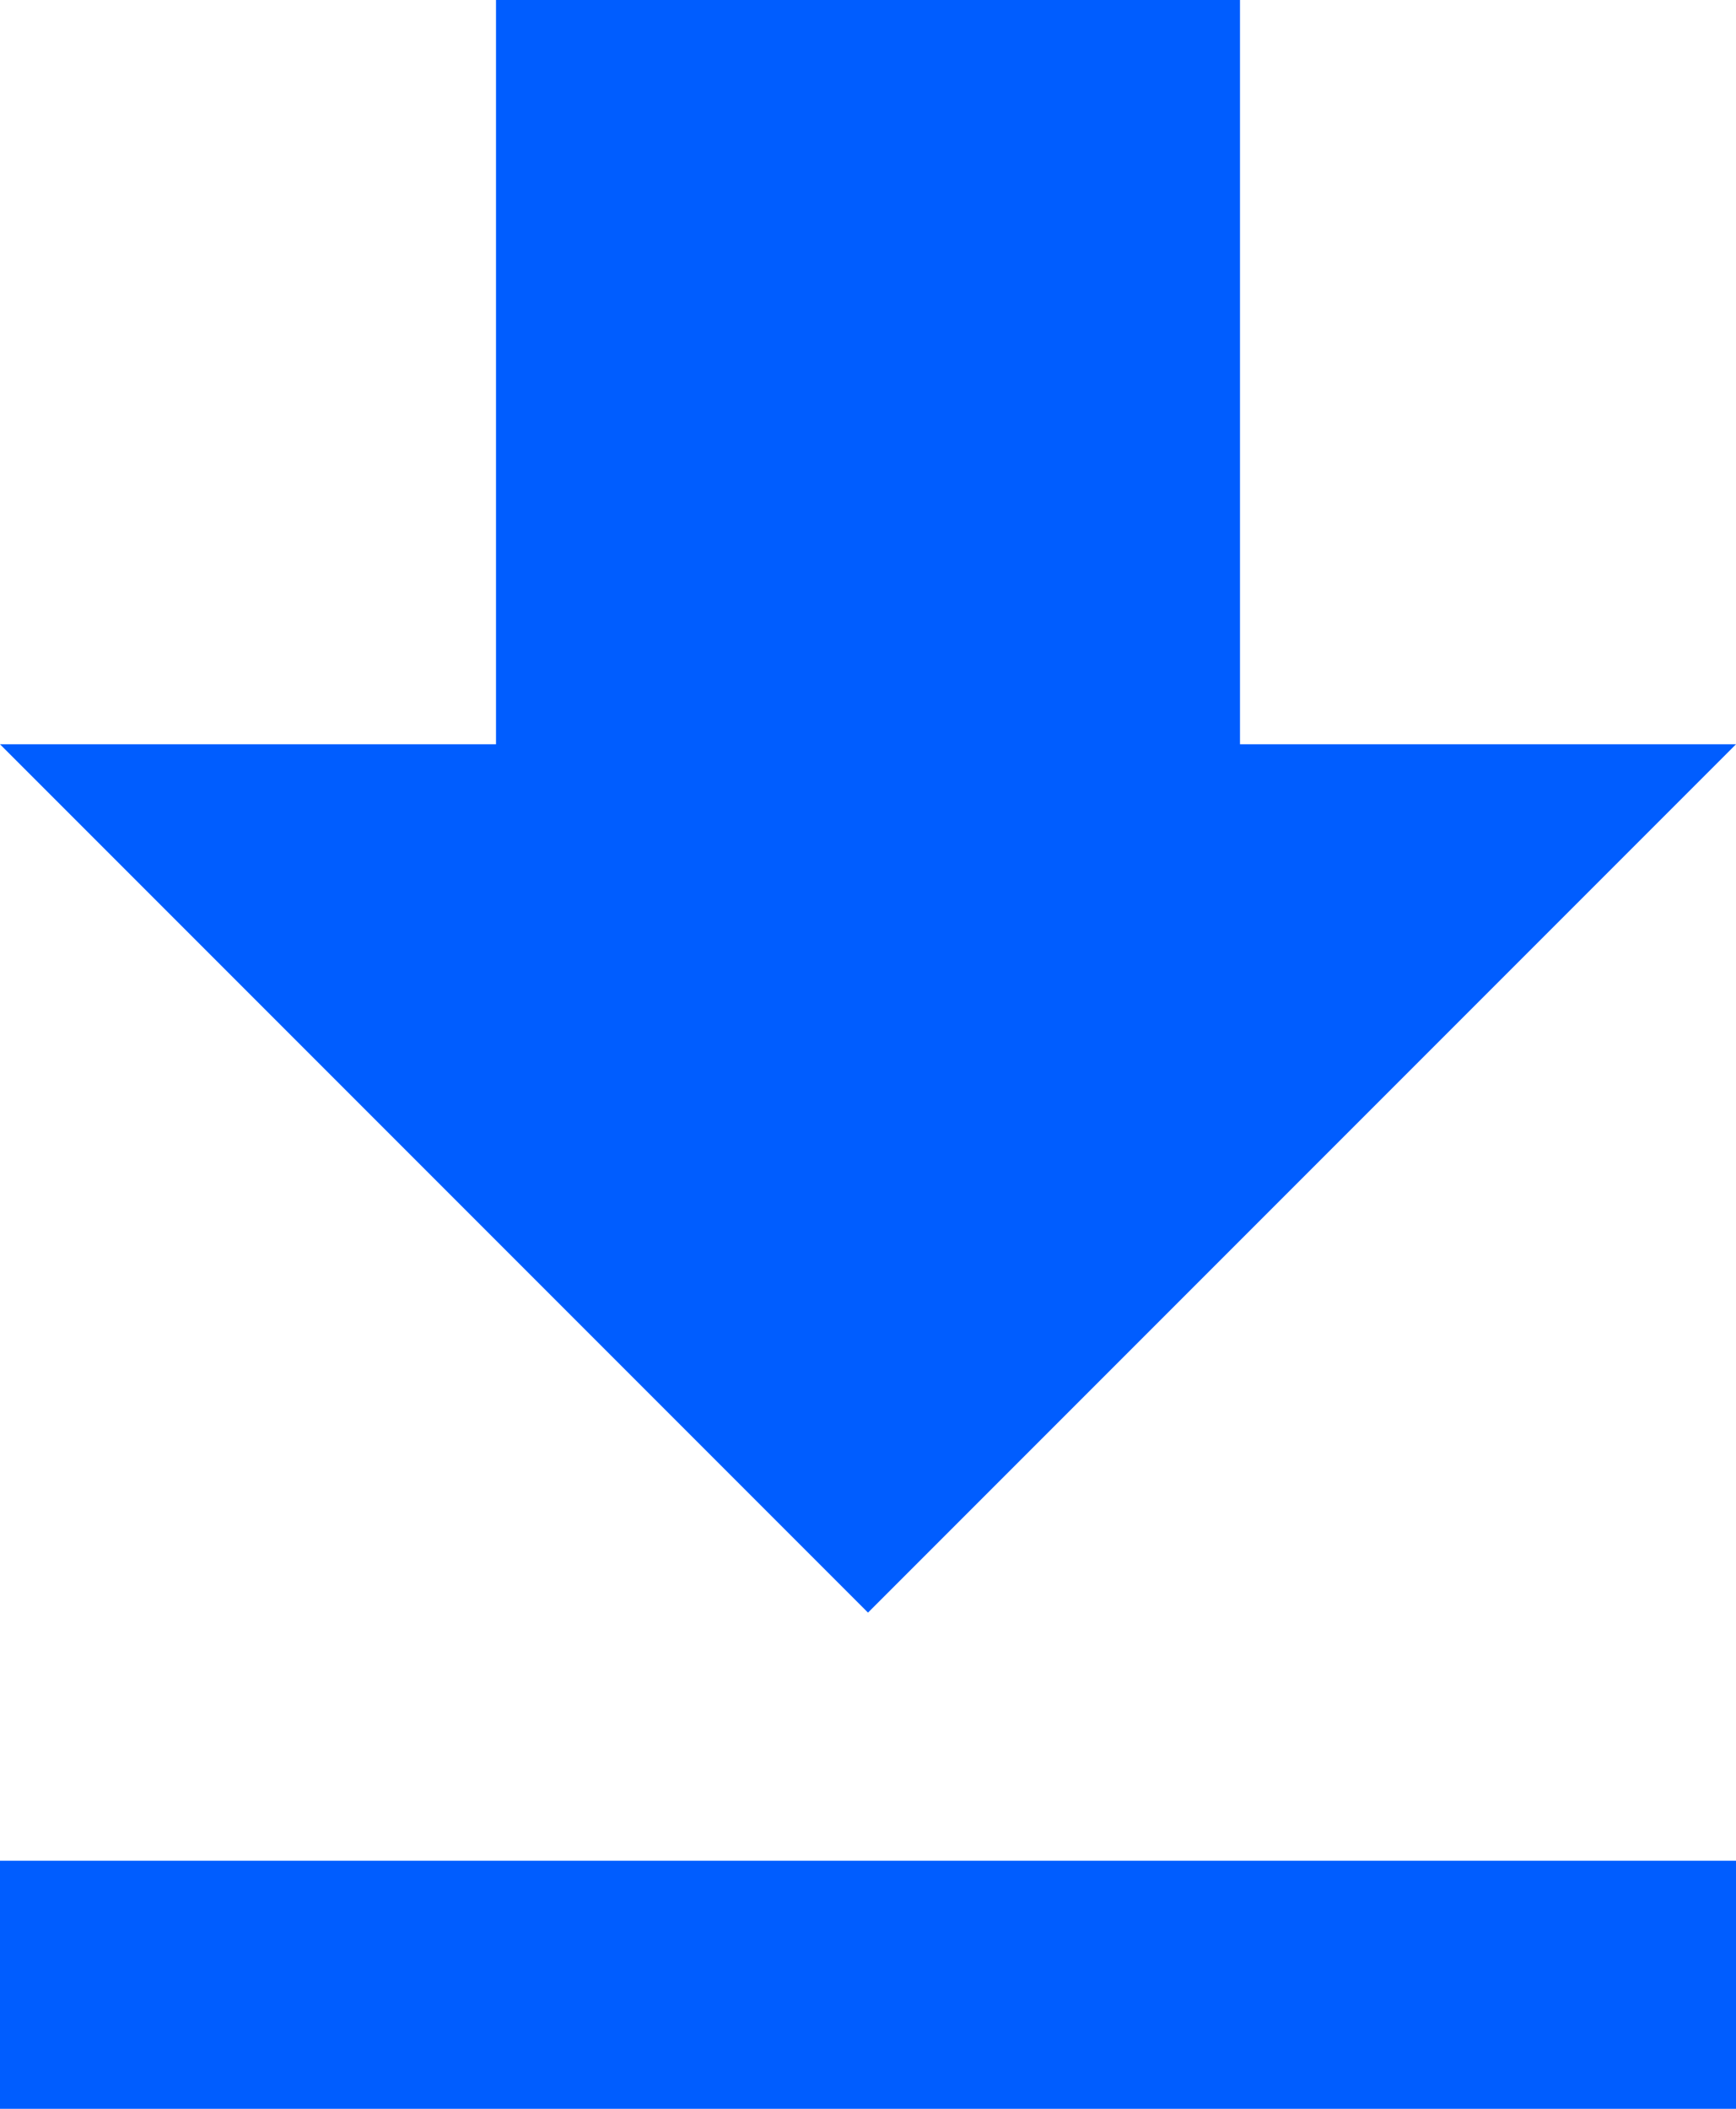 <?xml version="1.0" encoding="UTF-8" standalone="no"?>
<svg width="14px" height="17px" viewBox="0 0 14 17" version="1.1" xmlns="http://www.w3.org/2000/svg" xmlns:xlink="http://www.w3.org/1999/xlink">
    <!-- Generator: Sketch 42 (36781) - http://www.bohemiancoding.com/sketch -->
    <title>Page 1</title>
    <desc>Created with Sketch.</desc>
    <defs></defs>
    <g id="web_2" stroke="none" stroke-width="1" fill="none" fill-rule="evenodd">
        <g id="product_max:-spec" transform="translate(-1195, -1055)" fill="#005DFF">
            <g id="Group-10" transform="translate(1058, 1053)">
                <path d="M151,8 L147,8 L147,2 L141,2 L141,8 L137,8 L144,15 L151,8 Z M137,17 L137,19 L151,19 L151,17 L137,17 Z" id="Page-1"></path>
            </g>
        </g>
    </g>
</svg>